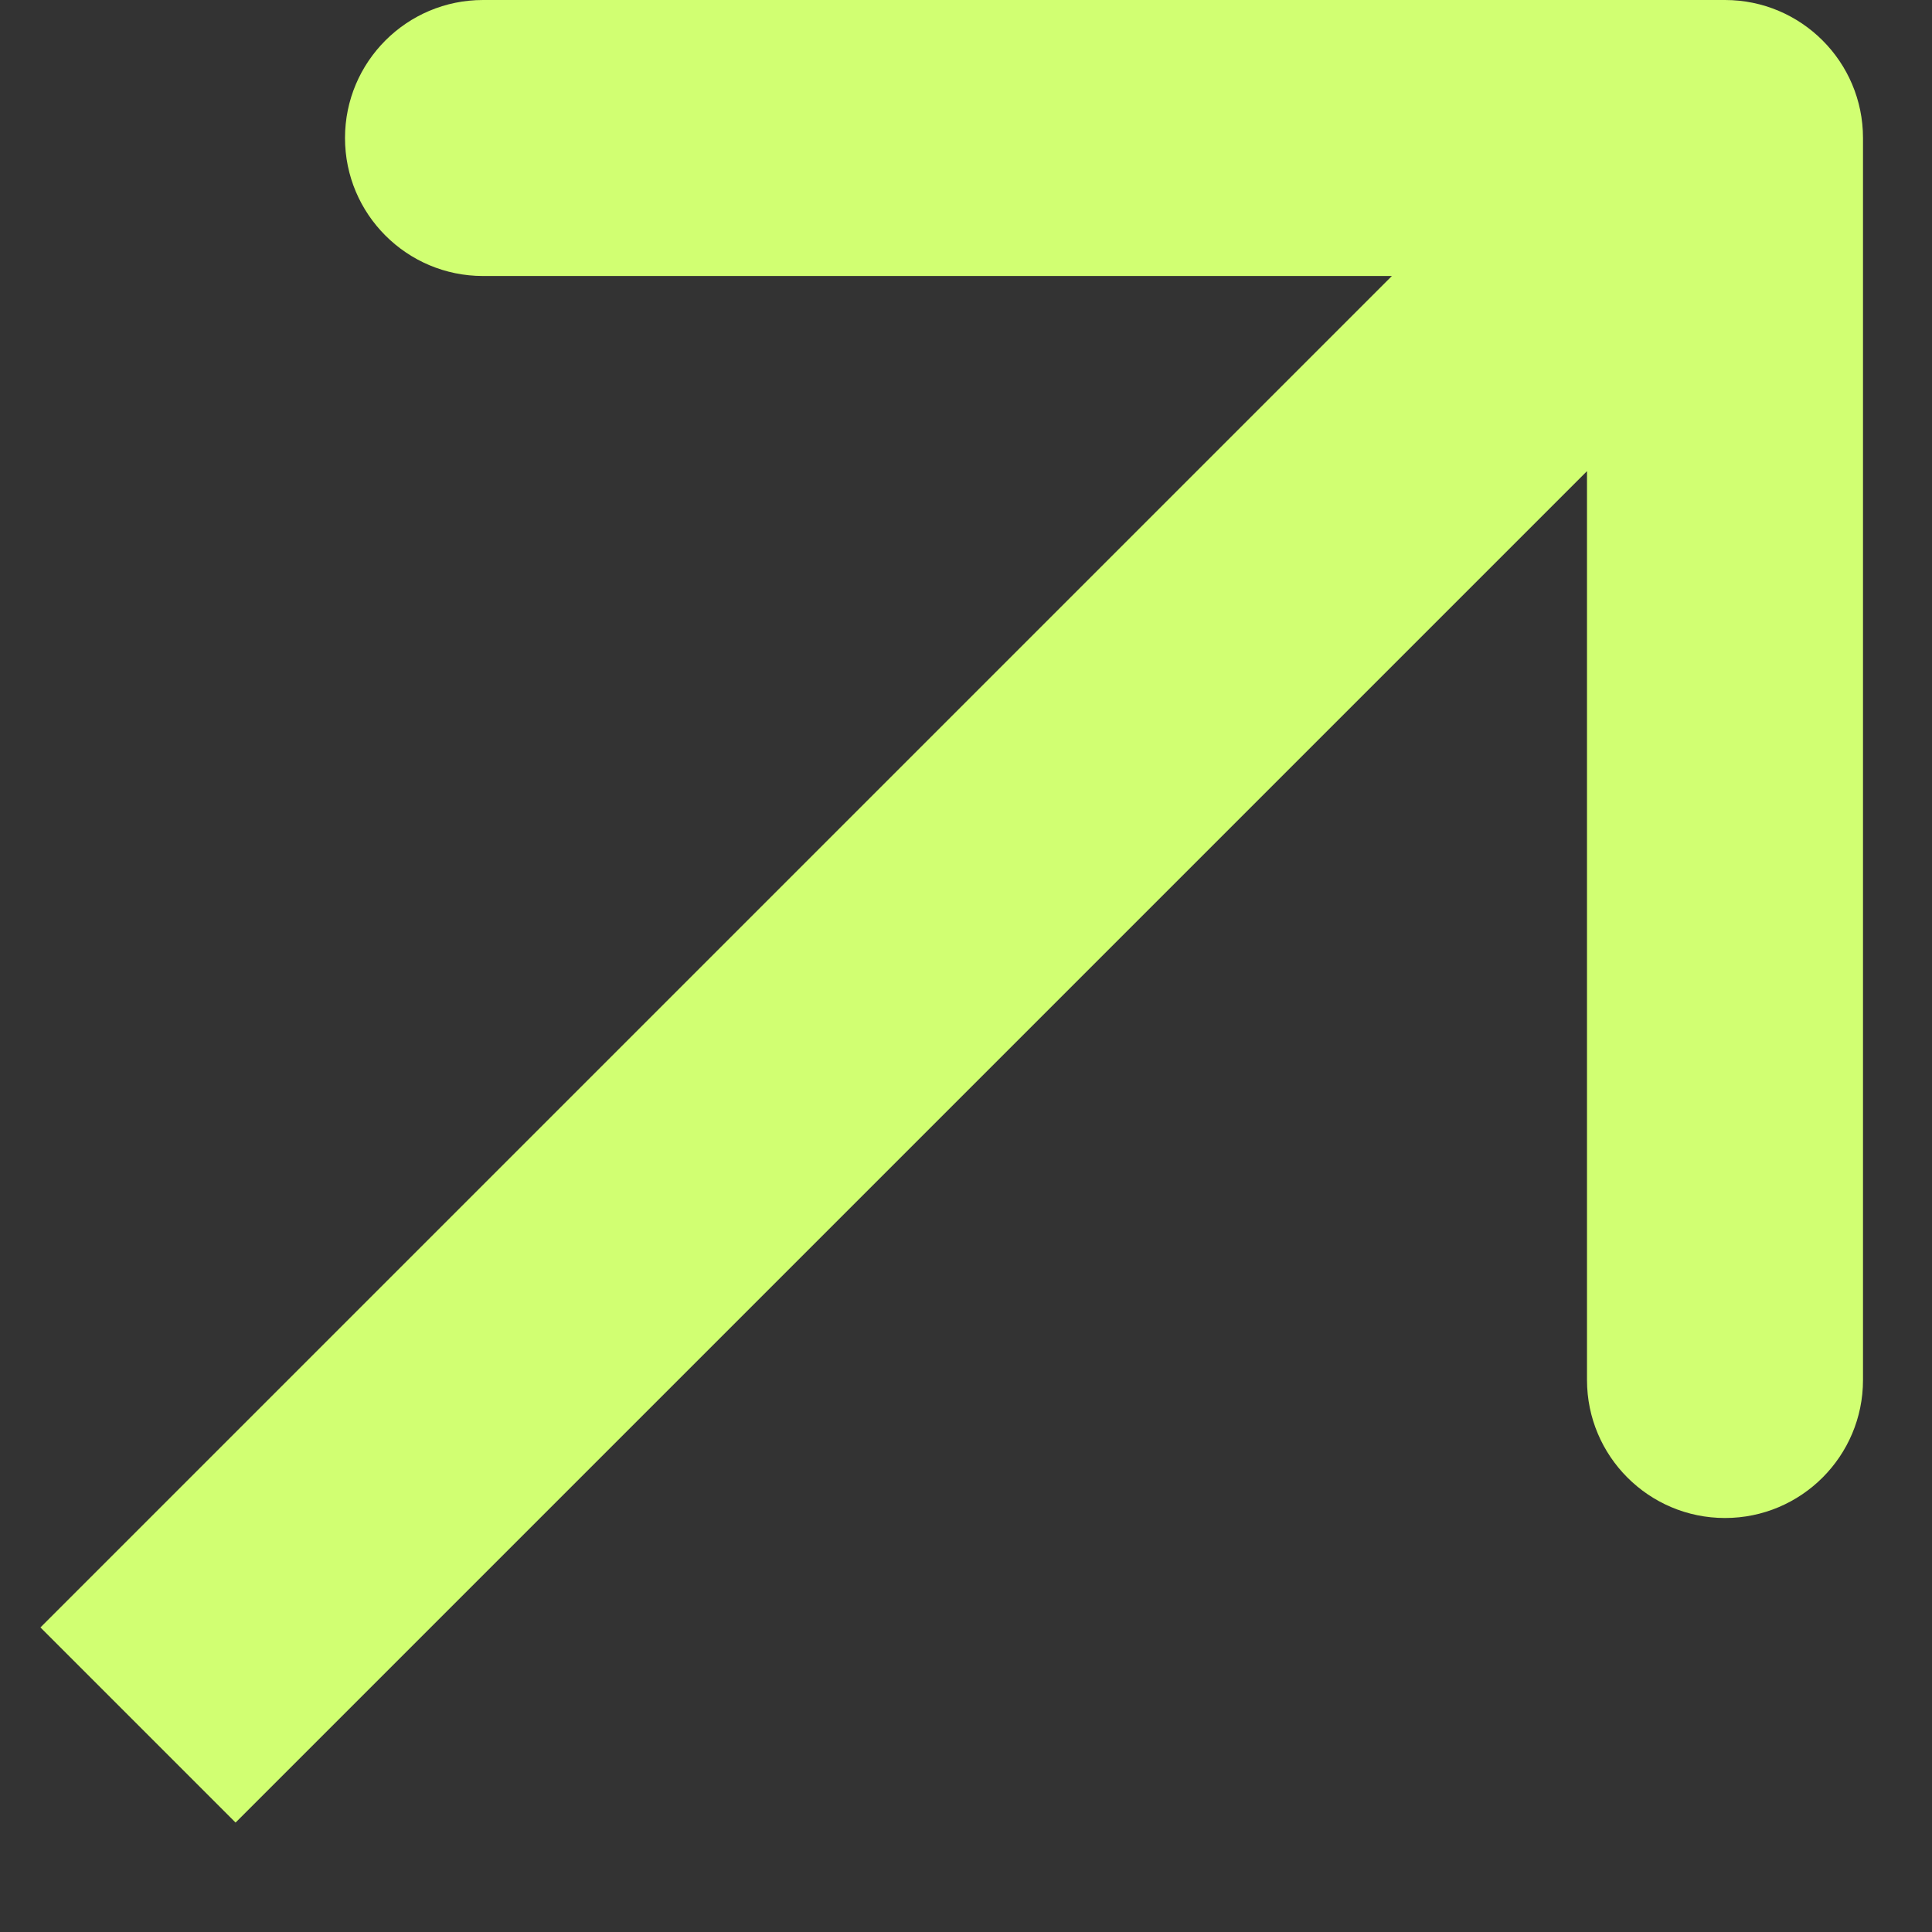 <?xml version="1.0" encoding="UTF-8"?> <svg xmlns="http://www.w3.org/2000/svg" width="14" height="14" viewBox="0 0 14 14" fill="none"><rect x="0" y="0" width="14" height="14" fill="#333333" stroke="none"/> <path d="M13.5 1C13.5 0.448 13.052 0 12.5 0H3.5C2.948 0 2.5 0.448 2.5 1C2.5 1.552 2.948 2 3.5 2H11.5V10C11.5 10.552 11.948 11 12.5 11C13.052 11 13.5 10.552 13.5 10V1ZM1.707 13.207L13.207 1.707L11.793 0.293L0.293 11.793L1.707 13.207Z" fill="#D1FF72"></path> </svg> 